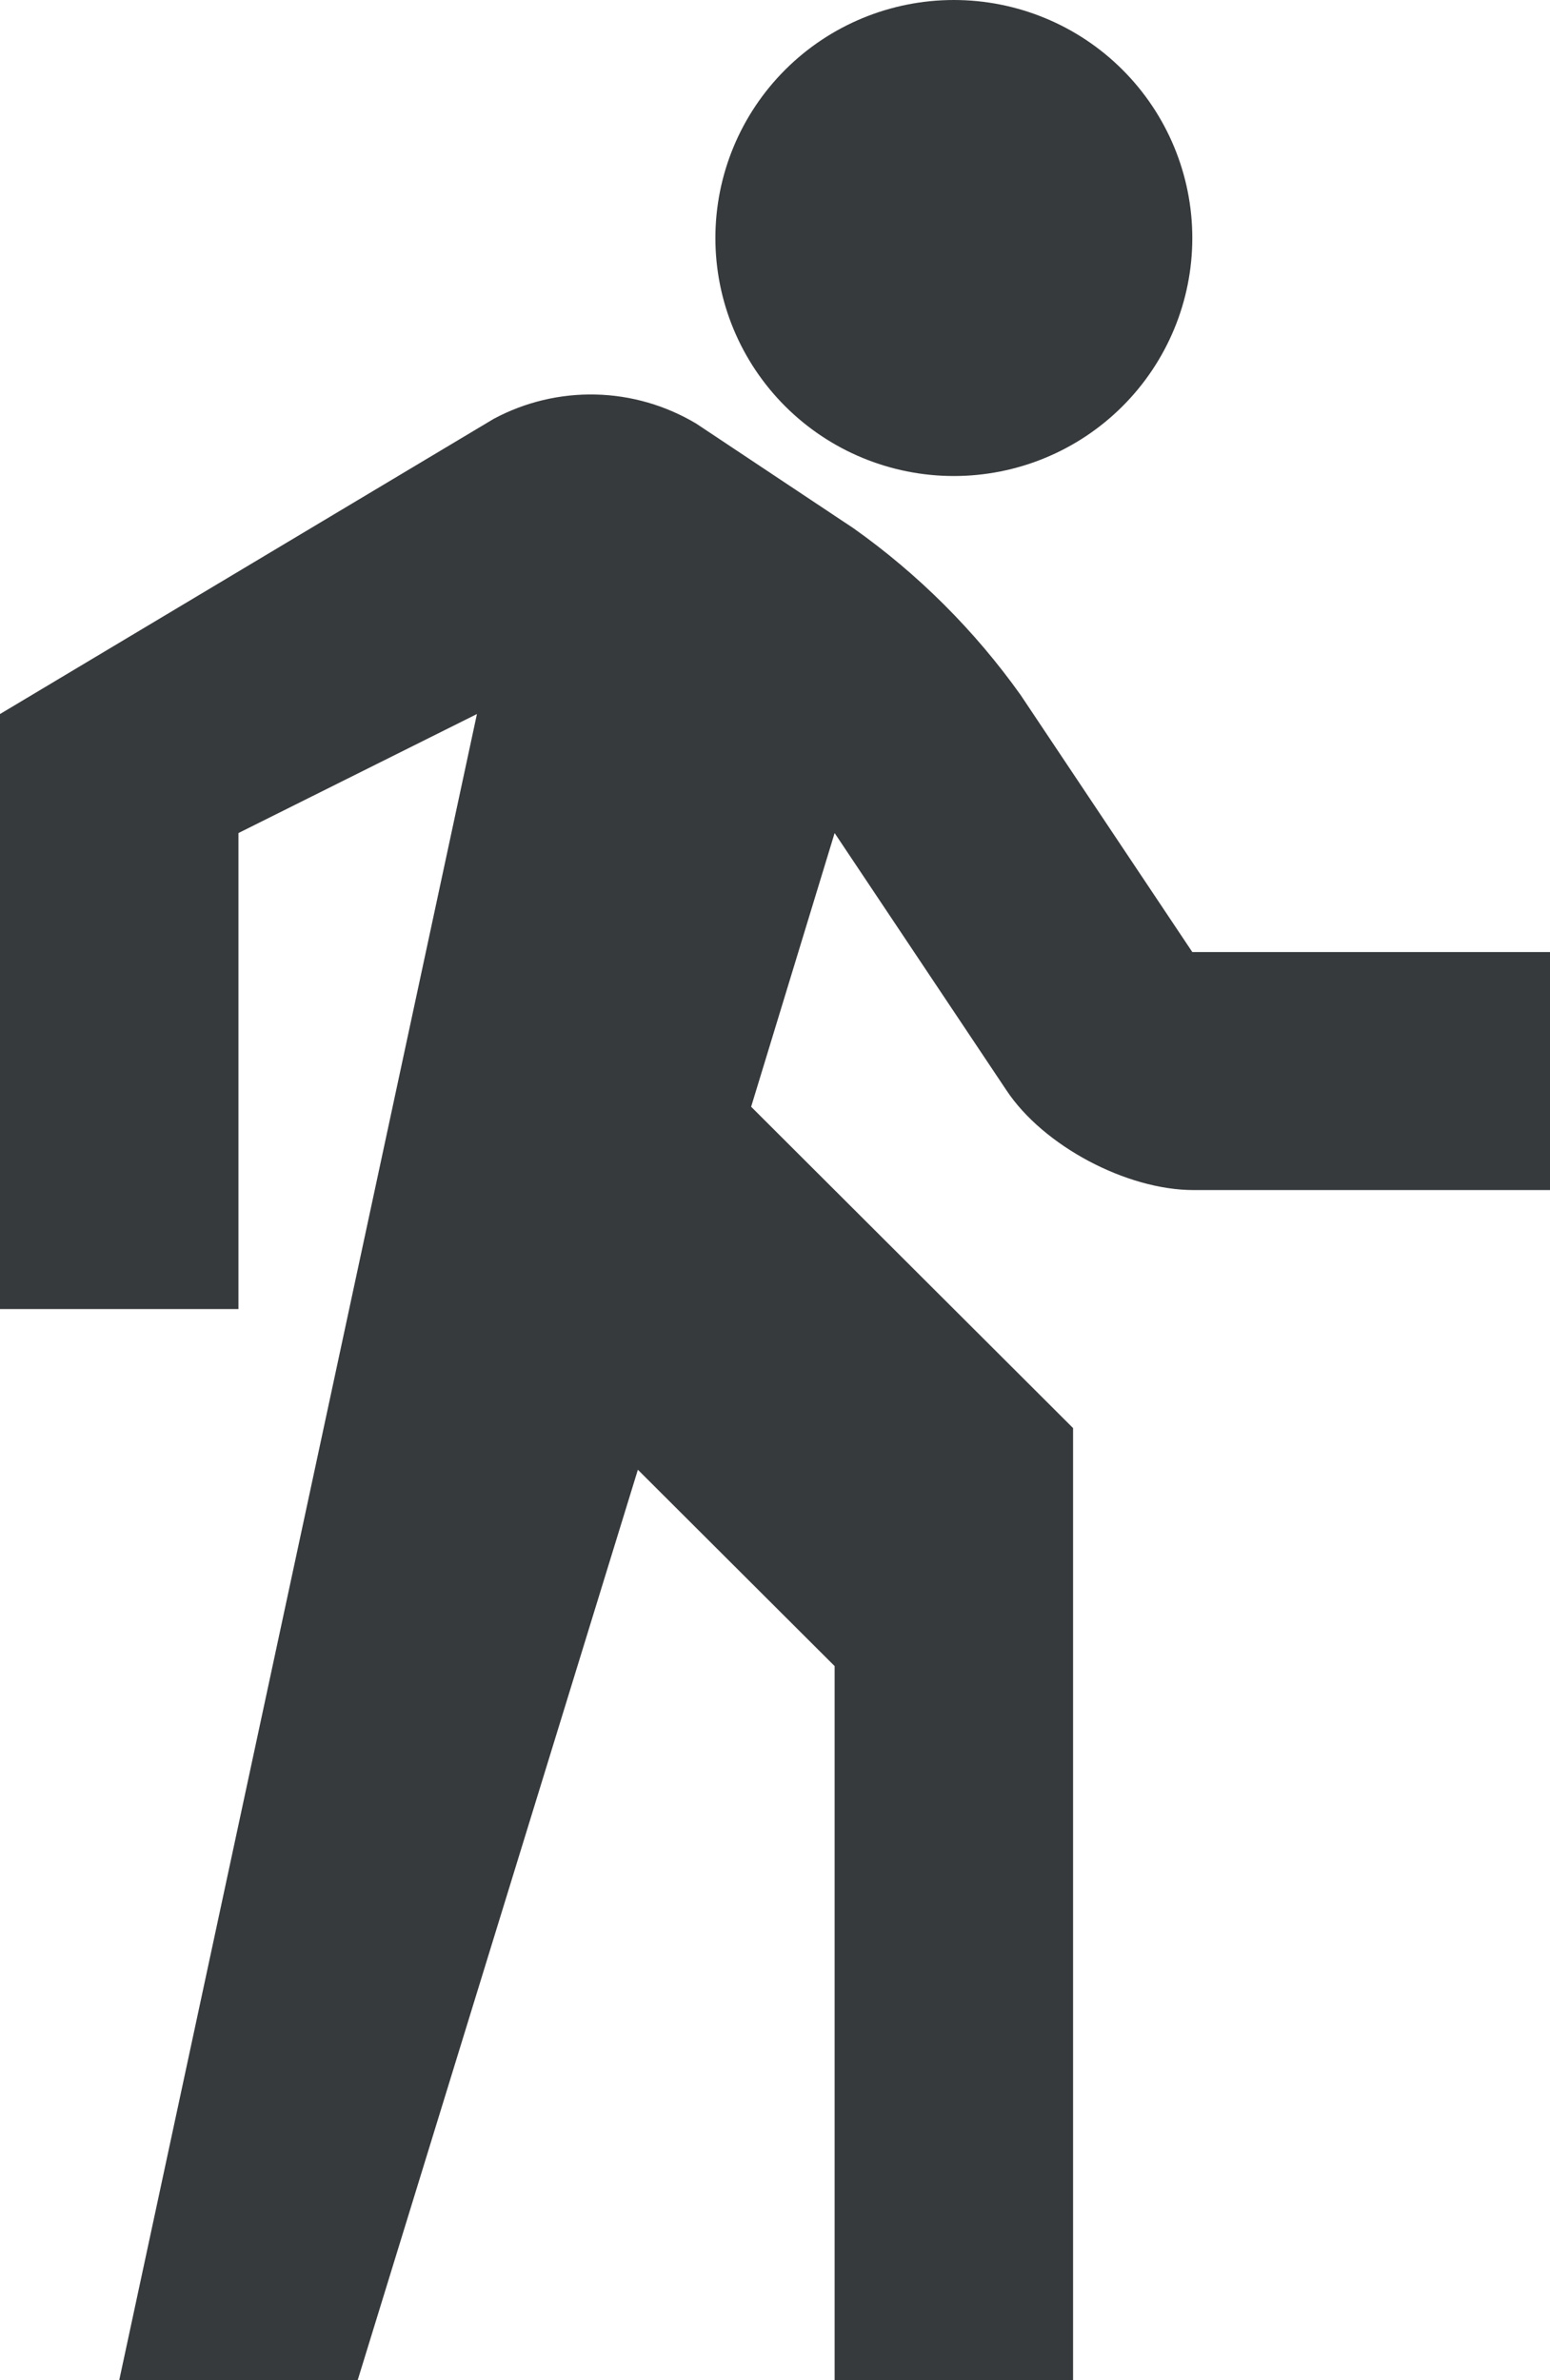 <svg width="43" height="66" viewBox="0 0 43 66" fill="none" xmlns="http://www.w3.org/2000/svg">
<path d="M23.154 23.1L27.917 30.228C28.942 31.779 31.258 33 33.11 33H43V26.4H33.077L28.314 19.272C27.04 17.484 25.475 15.923 23.683 14.652L19.317 11.748C18.471 11.242 17.509 10.963 16.523 10.94C15.537 10.917 14.562 11.15 13.694 11.616L0 19.8V36.3H6.615V23.1L13.231 19.8L3.308 66H9.923L17.696 40.755L23.154 46.2V66H29.769V39.6L20.838 30.69L23.154 23.1ZM26.462 13.2C28.216 13.2 29.899 12.505 31.139 11.267C32.38 10.029 33.077 8.35 33.077 6.6C33.077 4.85 32.38 3.171 31.139 1.933C29.899 0.695 28.216 0 26.462 0C24.707 0 23.024 0.695 21.784 1.933C20.543 3.171 19.846 4.85 19.846 6.6C19.846 8.35 20.543 10.029 21.784 11.267C23.024 12.505 24.707 13.2 26.462 13.2Z" fill="#373A3C"/>
</svg>
